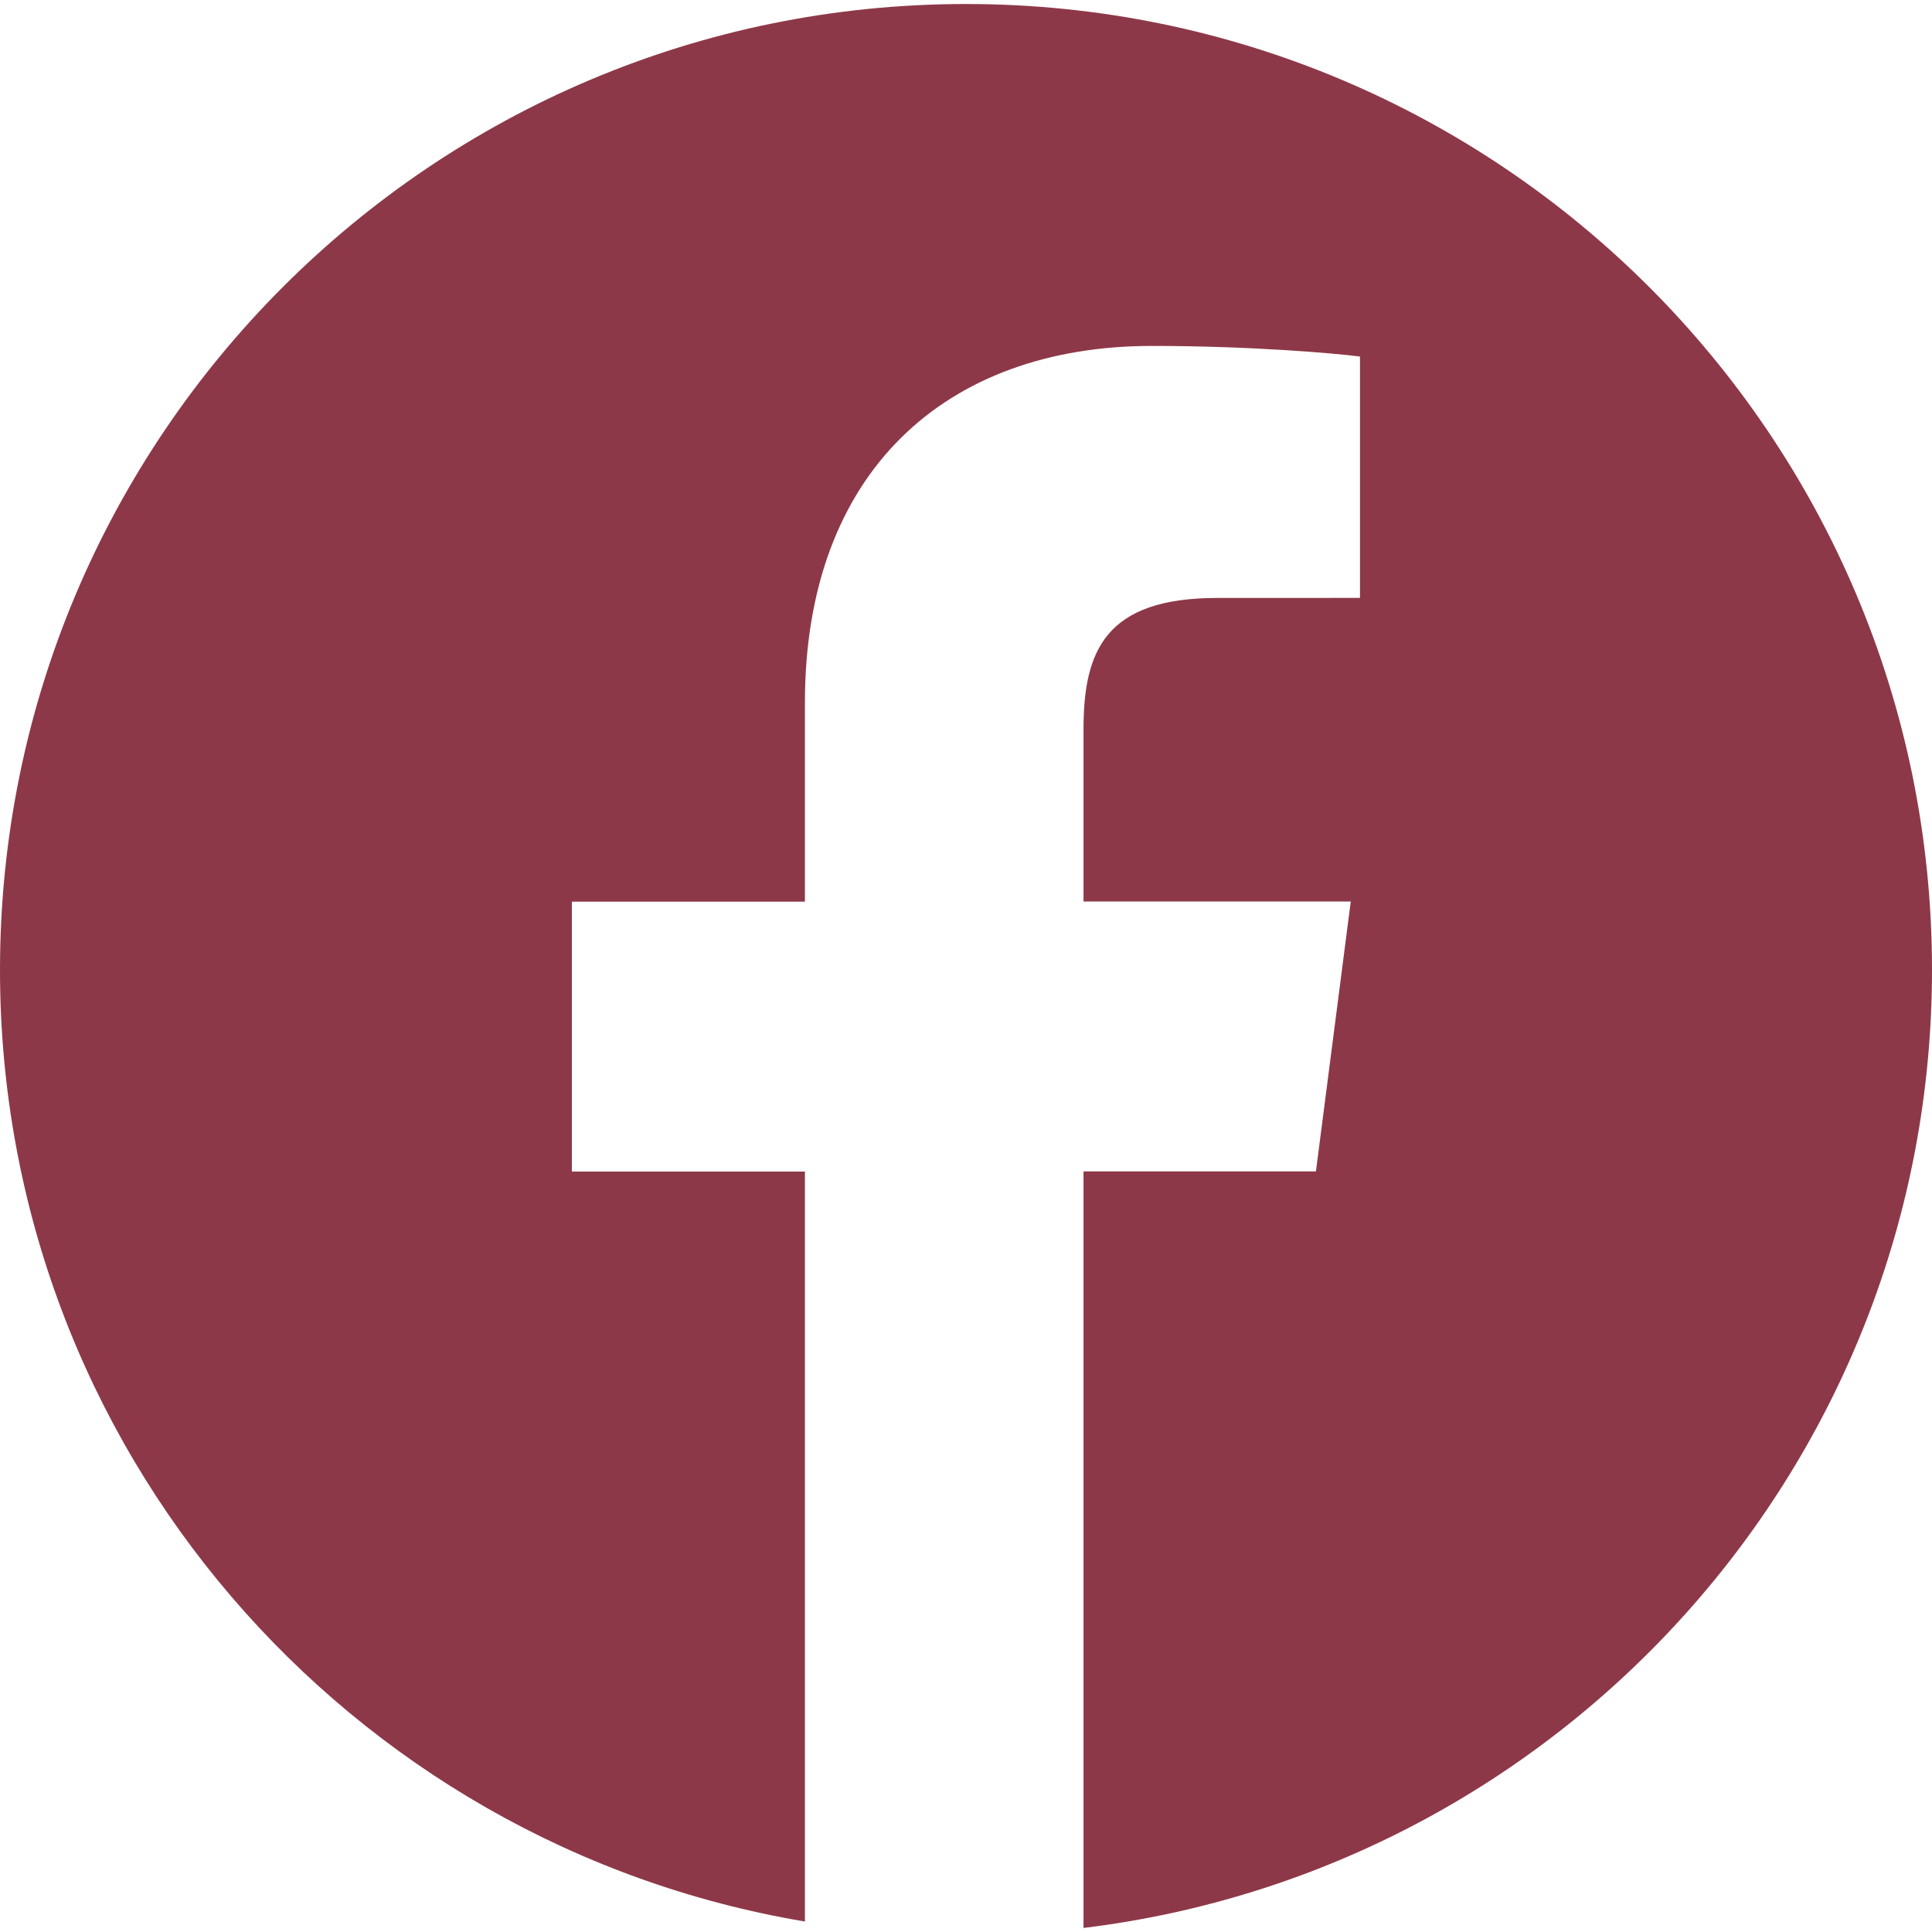 <svg width="40" height="40" viewBox="0 0 40 40" fill="none" xmlns="http://www.w3.org/2000/svg">
<path d="M20 0.083C8.954 0.083 0 9.037 0 20.083C0 29.99 7.21 38.194 16.665 39.783V24.256H11.84V18.668H16.665V14.548C16.665 9.768 19.584 7.162 23.849 7.162C25.892 7.162 27.648 7.315 28.157 7.382V12.379L25.199 12.38C22.88 12.38 22.433 13.482 22.433 15.099V18.665H27.966L27.245 24.253H22.433V39.916C32.328 38.712 40 30.299 40 20.077C40 9.037 31.046 0.083 20 0.083Z" fill="#8D3848"/>
</svg>
